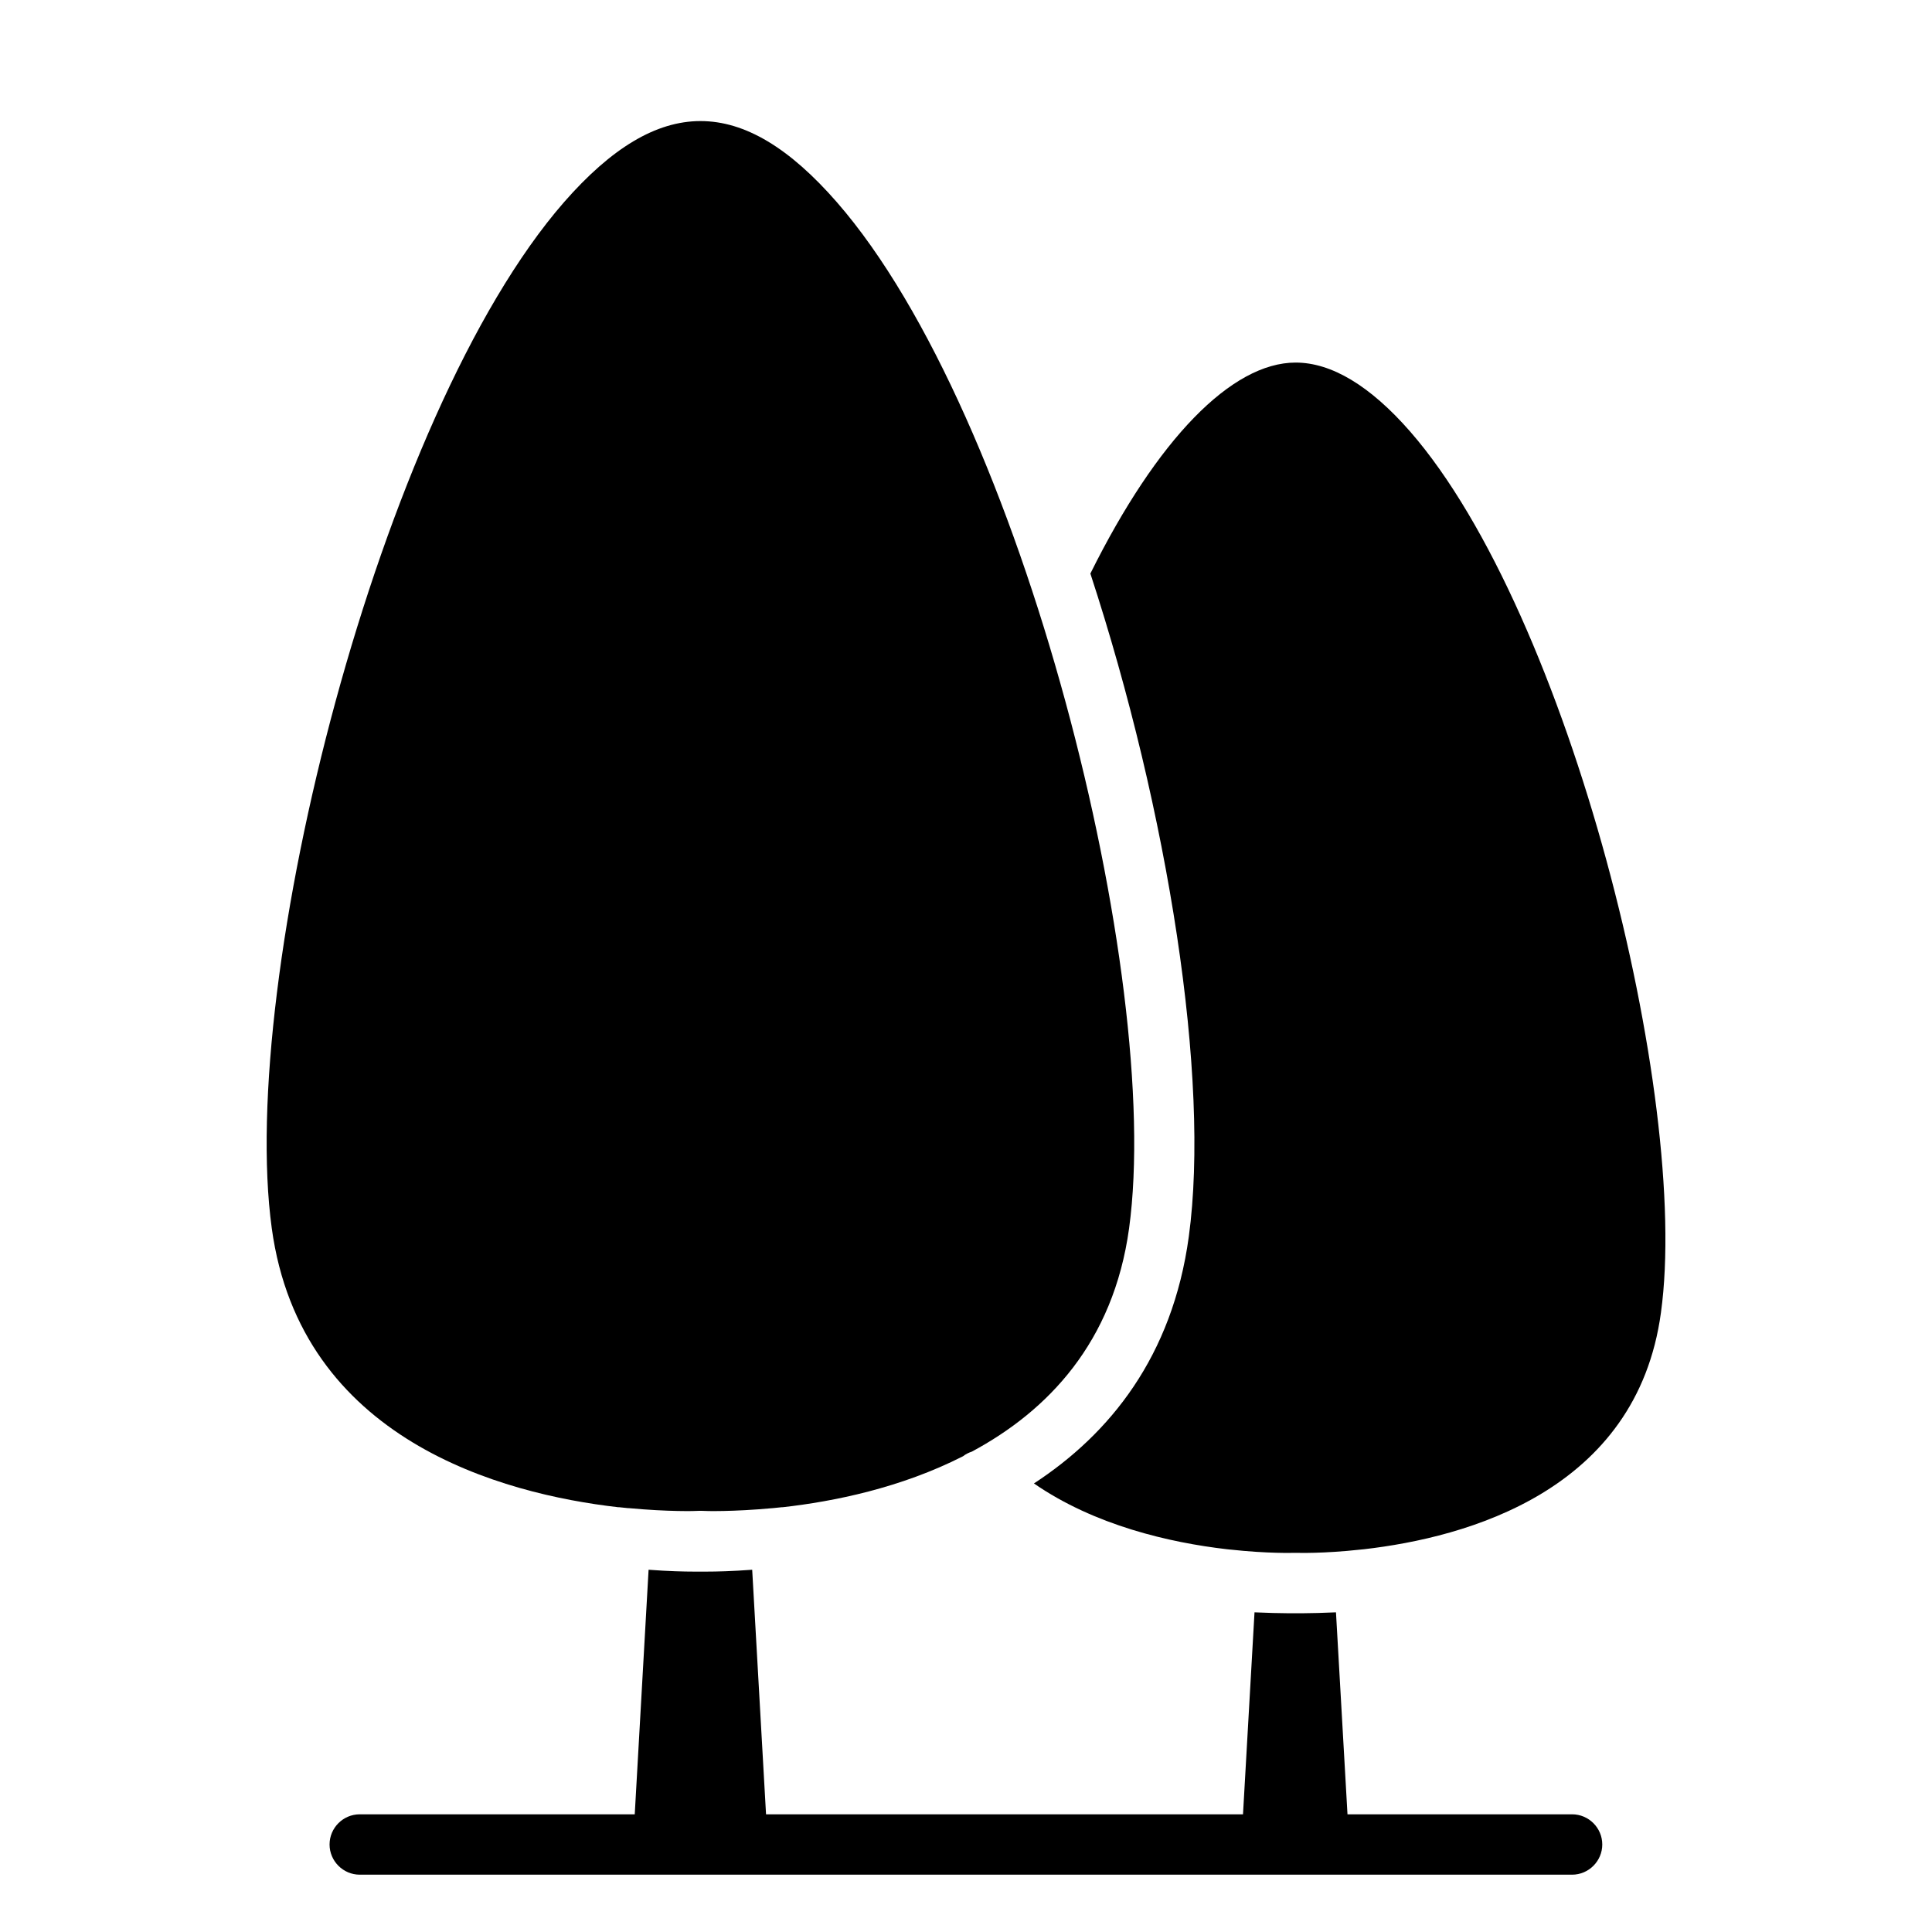 <?xml version="1.0" encoding="UTF-8"?> <svg xmlns="http://www.w3.org/2000/svg" width="24" height="24" viewBox="0 0 24 24" fill="none"><path d="M7.677 18.723H7.689C7.726 18.727 7.767 18.731 7.805 18.735H7.816C8.3 18.78 8.637 18.772 8.686 18.768H8.716C8.765 18.772 9.106 18.78 9.594 18.735H9.597C9.635 18.731 9.676 18.727 9.714 18.723H9.725C10.358 18.652 11.191 18.483 11.963 18.09C11.997 18.063 12.035 18.045 12.072 18.033C13.014 17.527 13.831 16.68 14.026 15.258C14.45 12.157 12.702 5.156 10.396 2.512C9.222 1.166 8.18 1.17 7.006 2.512C4.704 5.152 2.952 12.157 3.376 15.258C3.736 17.891 6.241 18.558 7.677 18.723Z" fill="black"></path><path d="M16.095 4.504C15.3 4.504 14.374 5.456 13.545 7.125C14.516 10.091 15.034 13.403 14.768 15.36C14.565 16.853 13.785 17.813 12.844 18.428C13.598 18.949 14.531 19.163 15.24 19.245C15.251 19.245 15.266 19.249 15.277 19.249H15.281C15.75 19.301 16.073 19.29 16.076 19.29H16.11C16.114 19.29 16.436 19.301 16.905 19.249C16.92 19.249 16.931 19.245 16.946 19.245C18.214 19.099 20.332 18.525 20.633 16.305C21 13.643 19.496 7.628 17.516 5.359C17.021 4.793 16.541 4.504 16.095 4.504Z" fill="black"></path><path d="M19.529 22.538H16.739L16.596 20.029C16.427 20.036 16.293 20.04 16.203 20.04H15.981C15.891 20.04 15.756 20.036 15.584 20.029L15.441 22.538H9.516L9.344 19.5C9.089 19.519 8.894 19.523 8.785 19.523H8.613C8.504 19.523 8.309 19.519 8.057 19.5L7.885 22.538H4.469C4.263 22.538 4.094 22.706 4.094 22.913C4.094 23.119 4.263 23.288 4.469 23.288H19.529C19.735 23.288 19.904 23.119 19.904 22.913C19.904 22.706 19.735 22.538 19.529 22.538Z" fill="black"></path></svg> 